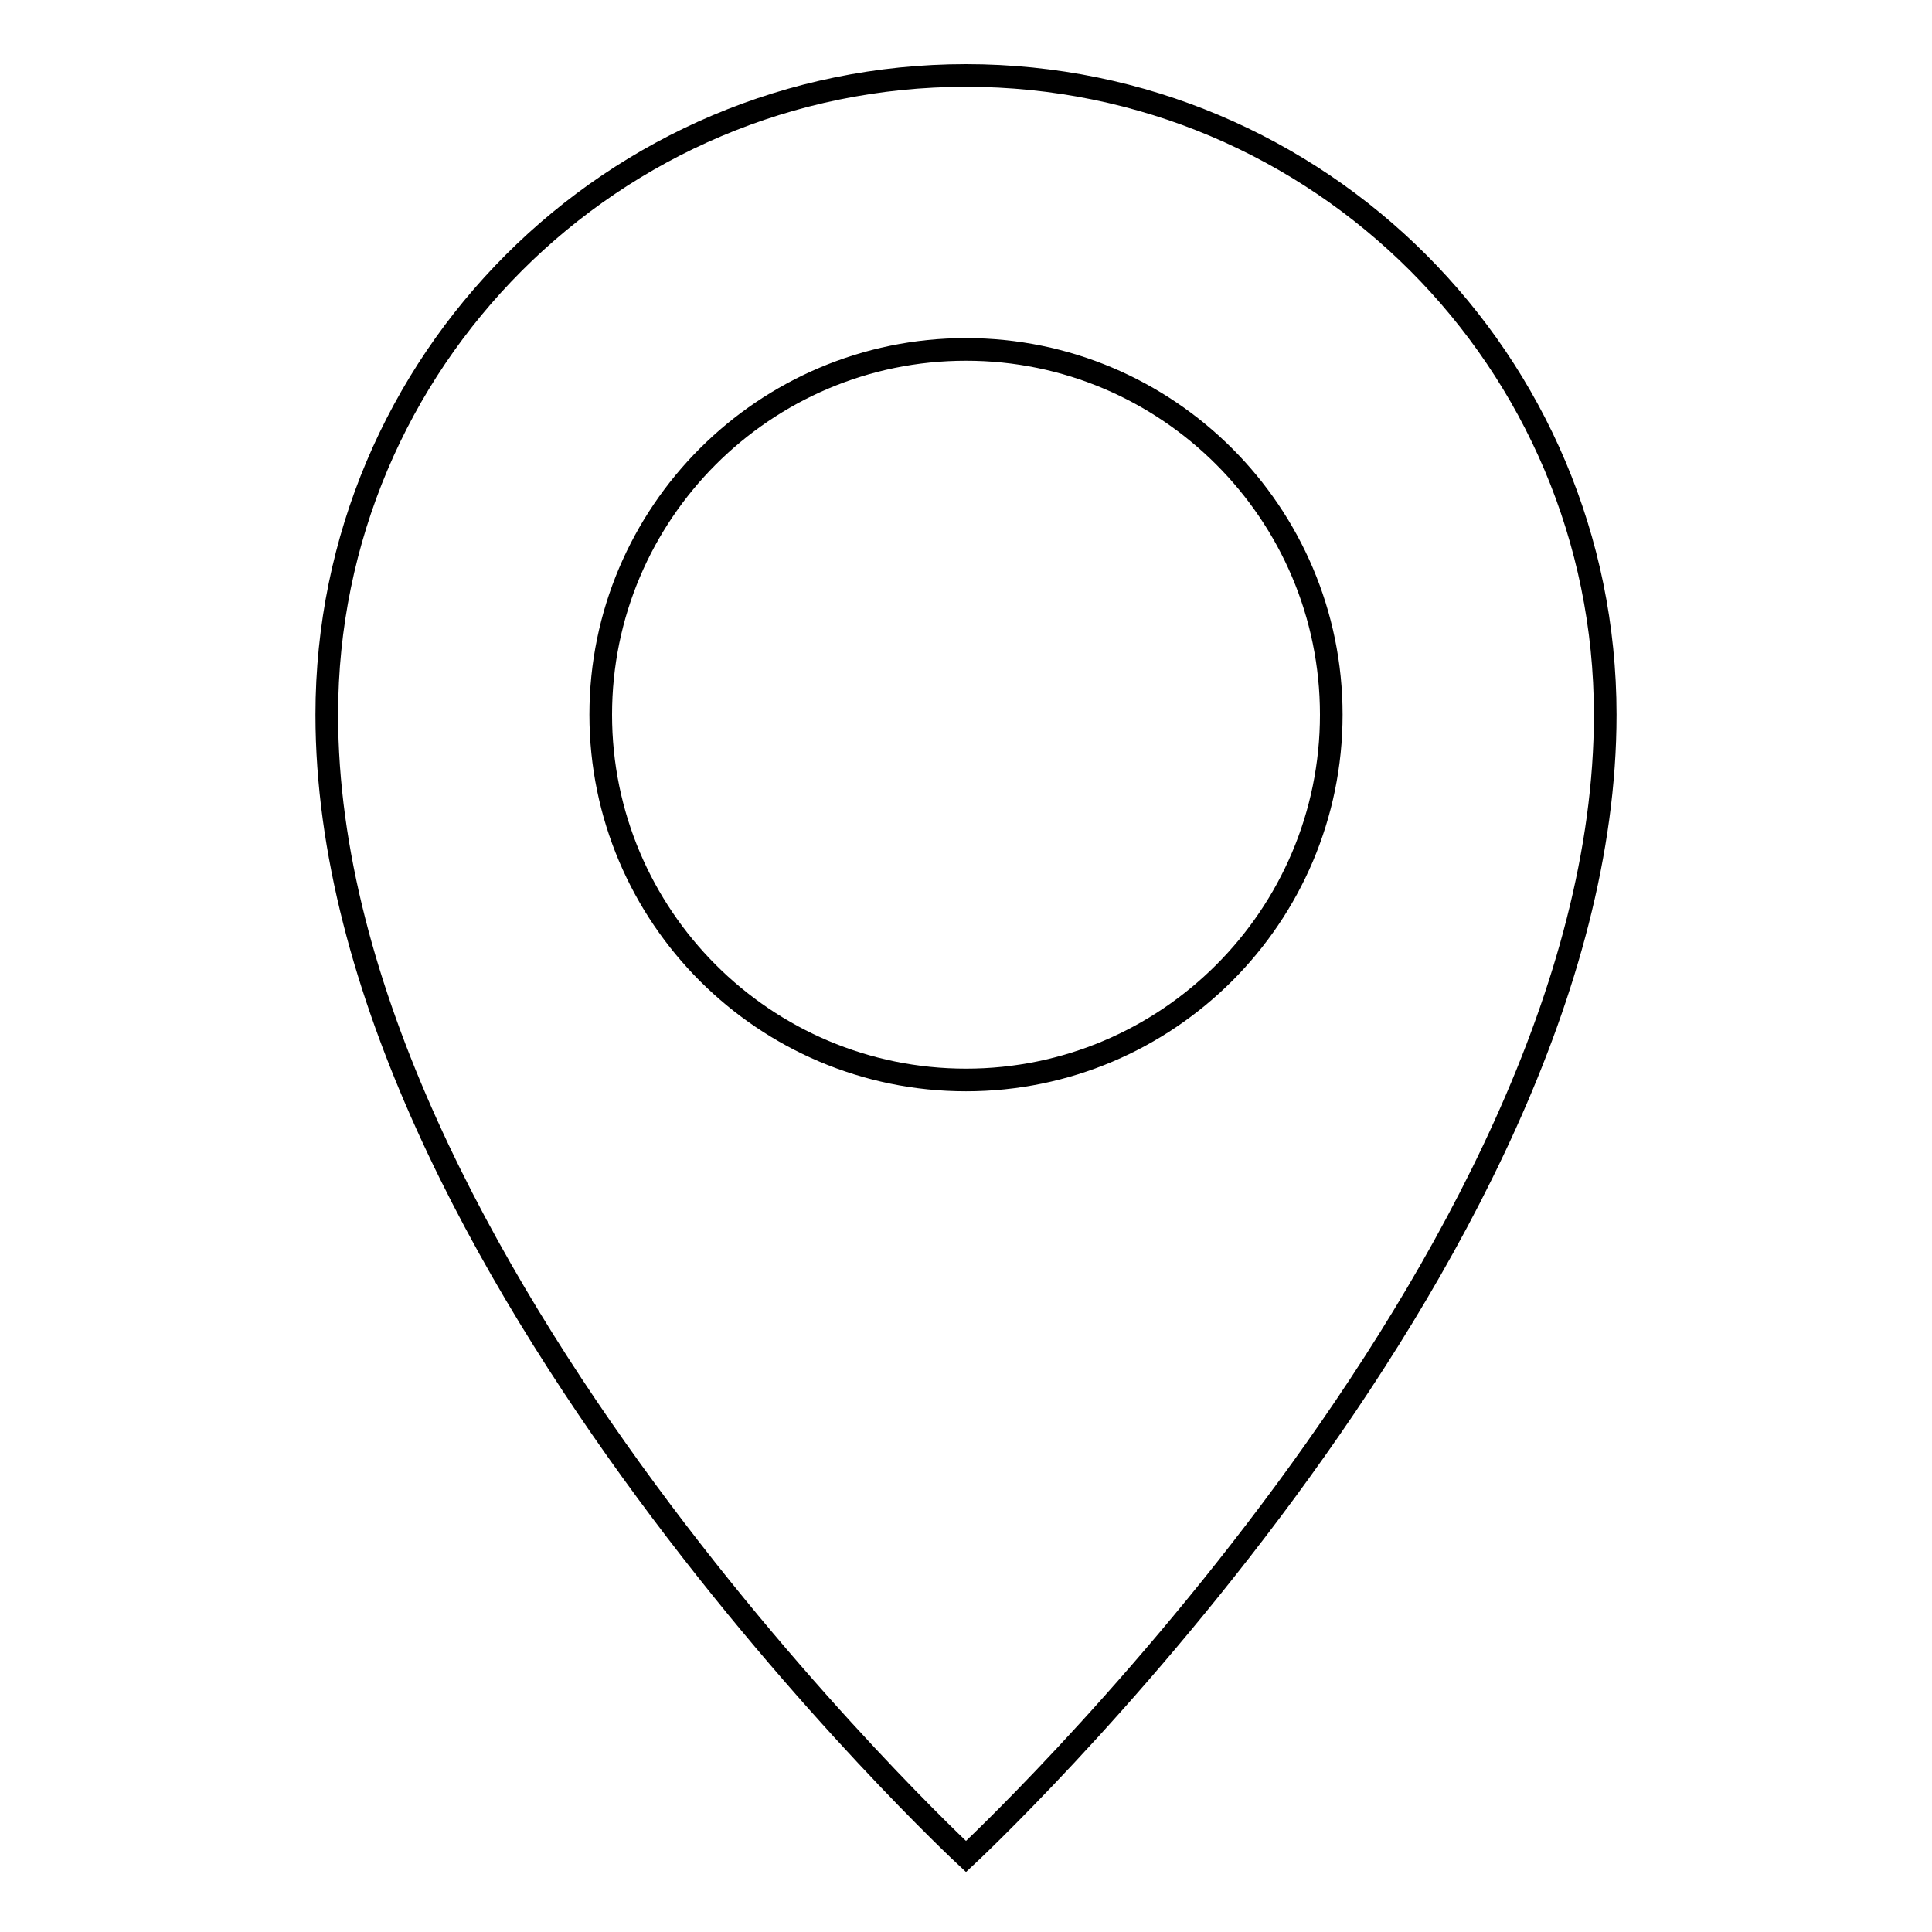 <?xml version="1.0" encoding="utf-8"?>
<!-- Svg Vector Icons : http://www.onlinewebfonts.com/icon -->
<!DOCTYPE svg PUBLIC "-//W3C//DTD SVG 1.1//EN" "http://www.w3.org/Graphics/SVG/1.1/DTD/svg11.dtd">
<svg version="1.1" xmlns="http://www.w3.org/2000/svg" xmlns:xlink="http://www.w3.org/1999/xlink" x="0px" y="0px" viewBox="0 0 256 256" enable-background="new 0 0 256 256" xml:space="preserve">
<g><g><path stroke-width="3" fill-opacity="0" stroke="#000000"  d="M128,10c-46.8,0-84.7,37.9-84.7,84.7C43.3,167.3,128,246,128,246s84.7-78.7,84.7-151.3C212.7,47.9,174.8,10,128,10L128,10z M128,143.1c-26.7,0-48.4-21.7-48.4-48.4c0-26.7,21.7-48.4,48.4-48.4c26.7,0,48.4,21.7,48.4,48.4C176.4,121.4,154.7,143.1,128,143.1L128,143.1z"/></g></g>
</svg>